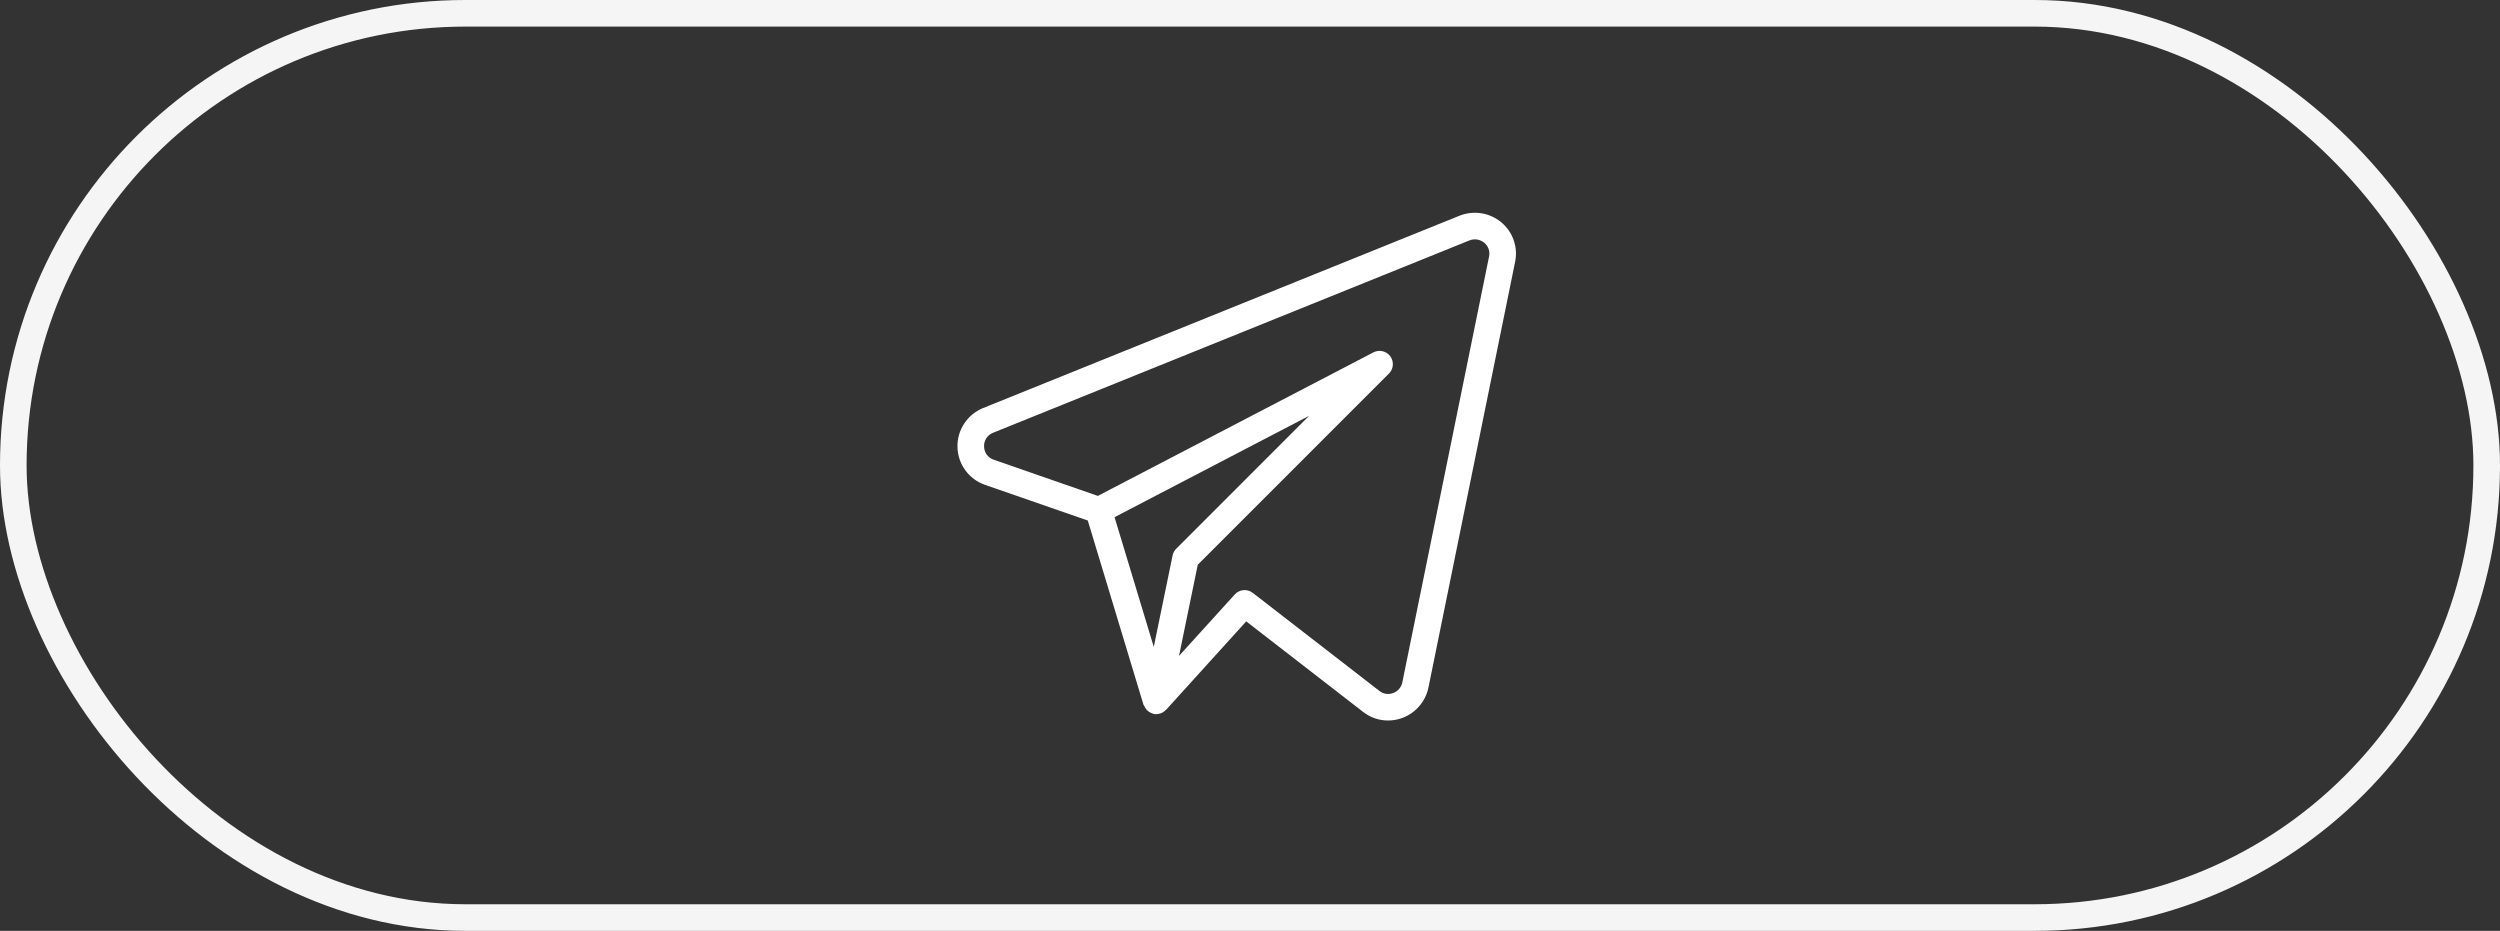 <?xml version="1.0" encoding="UTF-8"?> <svg xmlns="http://www.w3.org/2000/svg" width="94" height="35" viewBox="0 0 94 35" fill="none"><rect x="0" y="0" width="94" height="35" fill="#333333" stroke="none"/><rect x="0.5" y="0.5" width="93" height="34" rx="17" stroke="#F5F5F5"></rect><path d="M56.446 8.357C56.23 8.178 55.97 8.061 55.693 8.018C55.416 7.975 55.133 8.008 54.873 8.113L36.956 15.346C36.667 15.465 36.42 15.67 36.25 15.932C36.079 16.194 35.992 16.502 36.001 16.815C36.009 17.128 36.112 17.431 36.297 17.684C36.482 17.937 36.739 18.127 37.035 18.23L40.901 19.572L42.995 26.498C42.999 26.512 43.013 26.521 43.019 26.534C43.04 26.59 43.072 26.64 43.111 26.684C43.172 26.752 43.251 26.801 43.337 26.827C43.347 26.831 43.355 26.84 43.364 26.842H43.37L43.373 26.843C43.451 26.86 43.531 26.856 43.606 26.831L43.632 26.826C43.704 26.801 43.769 26.759 43.822 26.704C43.828 26.697 43.839 26.696 43.844 26.69L46.858 23.364L51.255 26.769C51.522 26.978 51.85 27.091 52.19 27.091C52.923 27.091 53.556 26.577 53.708 25.86L56.969 9.842C57.025 9.57 57.006 9.289 56.913 9.027C56.821 8.765 56.659 8.533 56.446 8.356M44.089 20.887L43.382 24.324L41.907 19.446L49.221 15.636L44.224 20.634C44.155 20.704 44.108 20.792 44.089 20.887ZM52.727 25.659C52.709 25.75 52.667 25.834 52.606 25.904C52.545 25.974 52.468 26.027 52.38 26.058C52.295 26.091 52.203 26.1 52.113 26.087C52.023 26.073 51.938 26.037 51.867 25.98L47.103 22.291C47.004 22.215 46.879 22.178 46.754 22.189C46.629 22.2 46.512 22.258 46.428 22.351L44.331 24.662L45.036 21.235L52.225 14.045C52.31 13.961 52.361 13.849 52.37 13.73C52.379 13.611 52.345 13.493 52.275 13.397C52.204 13.301 52.102 13.233 51.986 13.206C51.869 13.178 51.747 13.194 51.642 13.248L41.279 18.646L37.361 17.284C37.258 17.25 37.168 17.184 37.103 17.096C37.038 17.008 37.003 16.902 37.001 16.792C36.995 16.682 37.025 16.573 37.084 16.48C37.144 16.387 37.232 16.315 37.334 16.274L55.248 9.041C55.34 9.003 55.441 8.99 55.54 9.006C55.638 9.021 55.73 9.063 55.806 9.127C55.882 9.188 55.939 9.269 55.971 9.36C56.004 9.452 56.01 9.551 55.989 9.645L52.727 25.659Z" fill="white"></path></svg> 